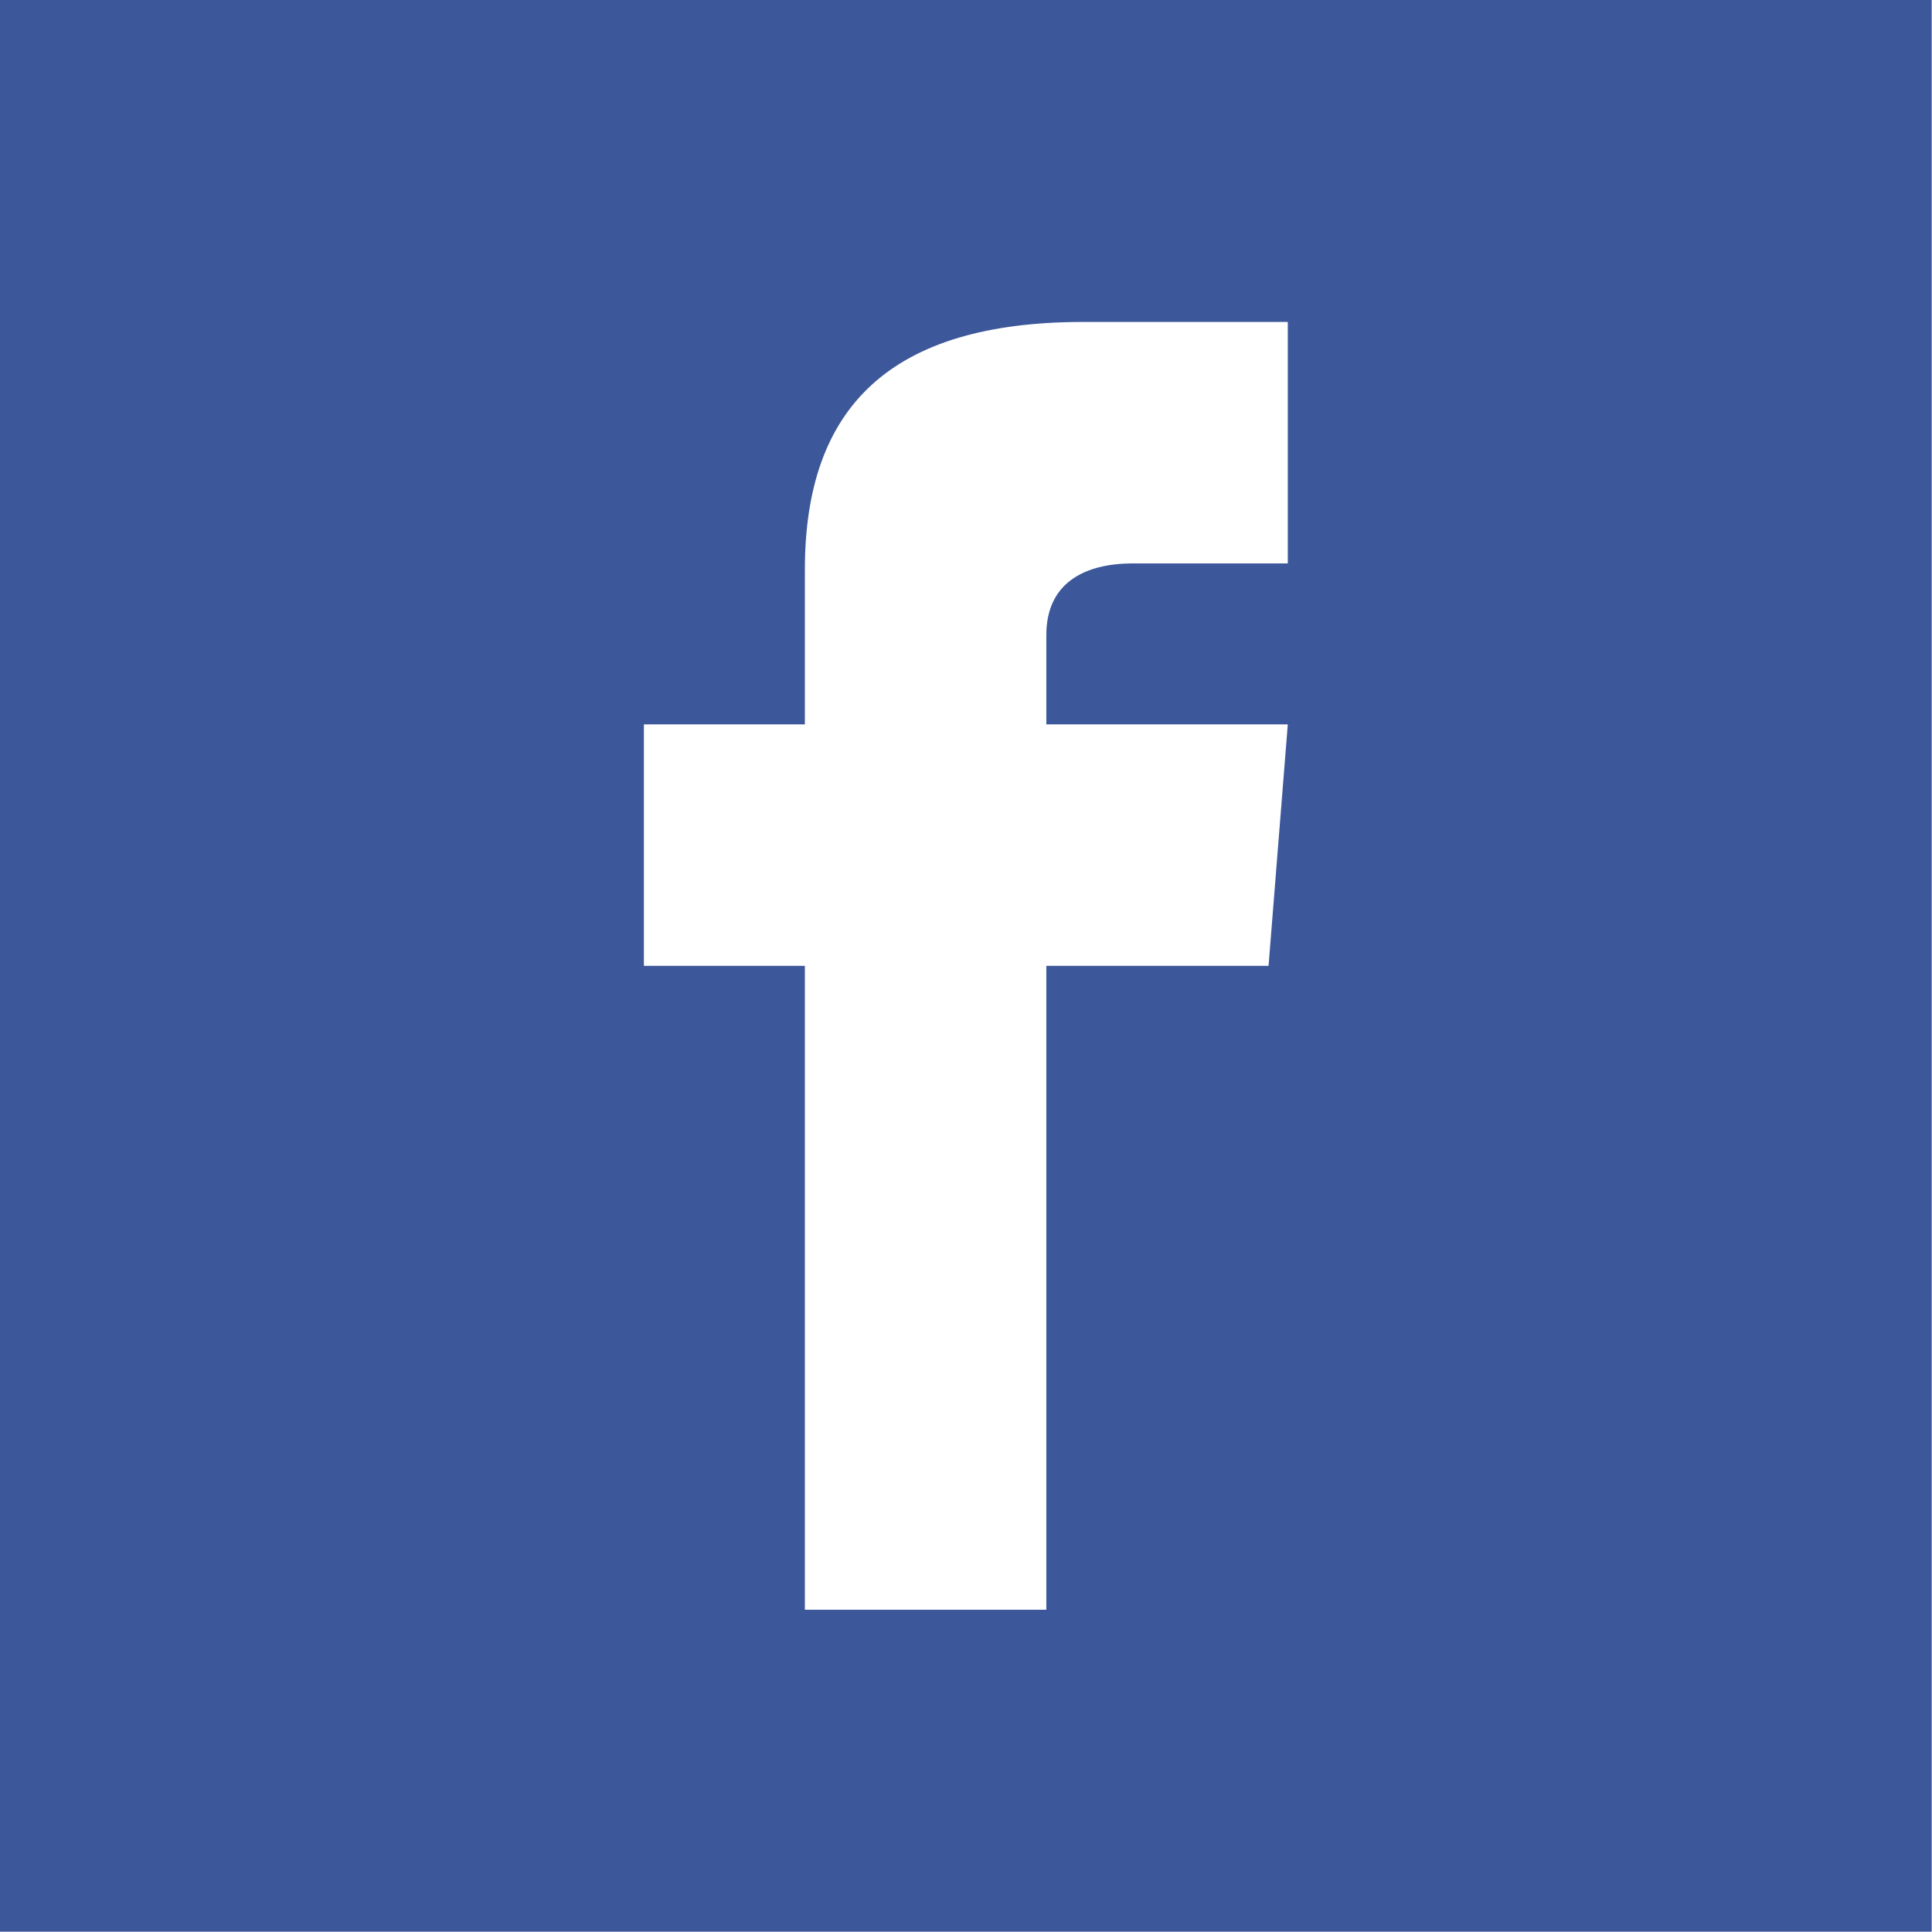 <?xml version="1.0" encoding="UTF-8" standalone="no"?>
<!DOCTYPE svg PUBLIC "-//W3C//DTD SVG 1.1//EN" "http://www.w3.org/Graphics/SVG/1.1/DTD/svg11.dtd">
<svg width="50" height="50" viewBox="0 0 50 50" version="1.1" xmlns="http://www.w3.org/2000/svg" xmlns:xlink="http://www.w3.org/1999/xlink" xml:space="preserve" xmlns:serif="http://www.serif.com/" style="fill-rule:evenodd;clip-rule:evenodd;stroke-linejoin:round;stroke-miterlimit:2;">
    <rect x="0" y="0" width="50" height="50" style="fill:white;" />
    <g transform="matrix(2.083,0,0,2.083,0,0)">
        <path d="M0,0L0,24L24,24L24,0L0,0ZM16,7L14.077,7C13.461,7 13,7.252 13,7.889L13,9L16,9L15.761,12L13,12L13,20L10,20L10,12L8,12L8,9L10,9L10,7.077C10,5.055 11.064,4 13.461,4L16,4L16,7Z" style="fill:rgb(60,87,154);fill-rule:nonzero;" />
    </g>
</svg>